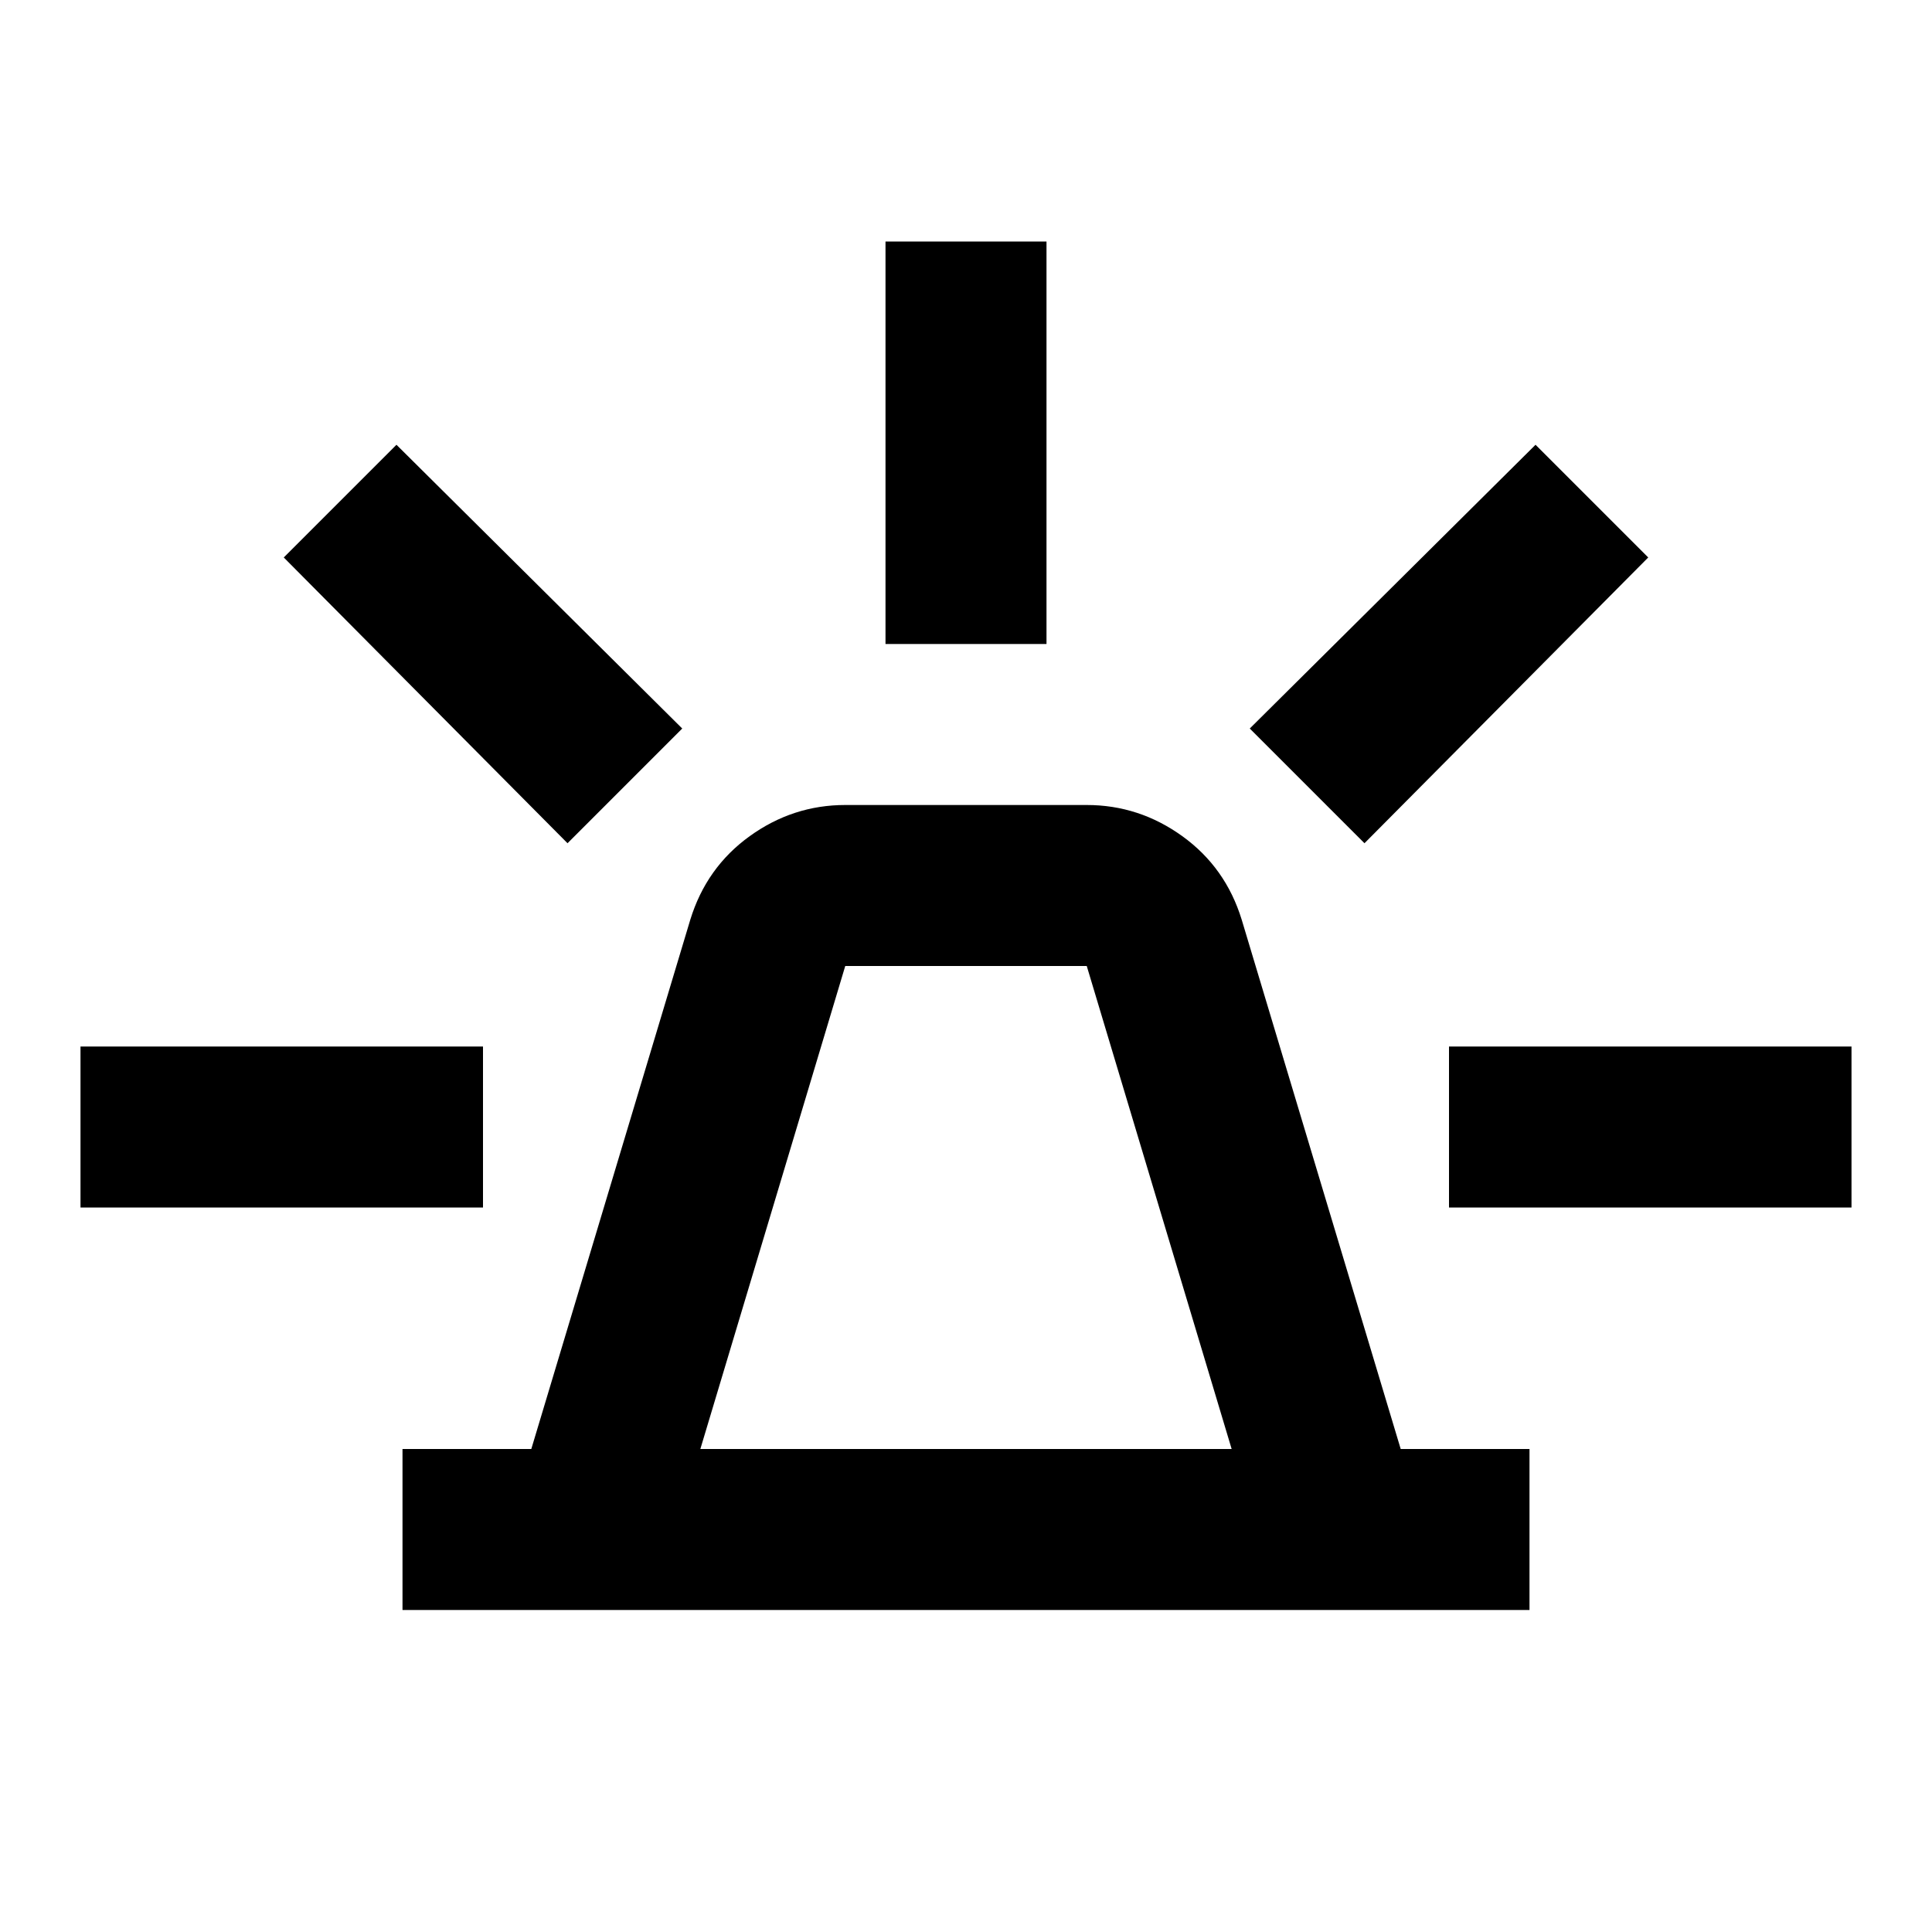 <svg xmlns="http://www.w3.org/2000/svg" height="24px" viewBox="0 -960 960 960" width="24px" fill="#000000"><path d="M200-160v-80h64l79-263q8-26 29.5-41.5T420-560h120q26 0 47.5 15.5T617-503l79 263h64v80H200Zm148-80h264l-72-240H420l-72 240Zm92-400v-200h80v200h-80Zm238 99-57-57 142-141 56 56-141 142Zm42 181v-80h200v80H720ZM282-541 141-683l56-56 142 141-57 57ZM40-360v-80h200v80H40Zm440 120Z"/></svg>